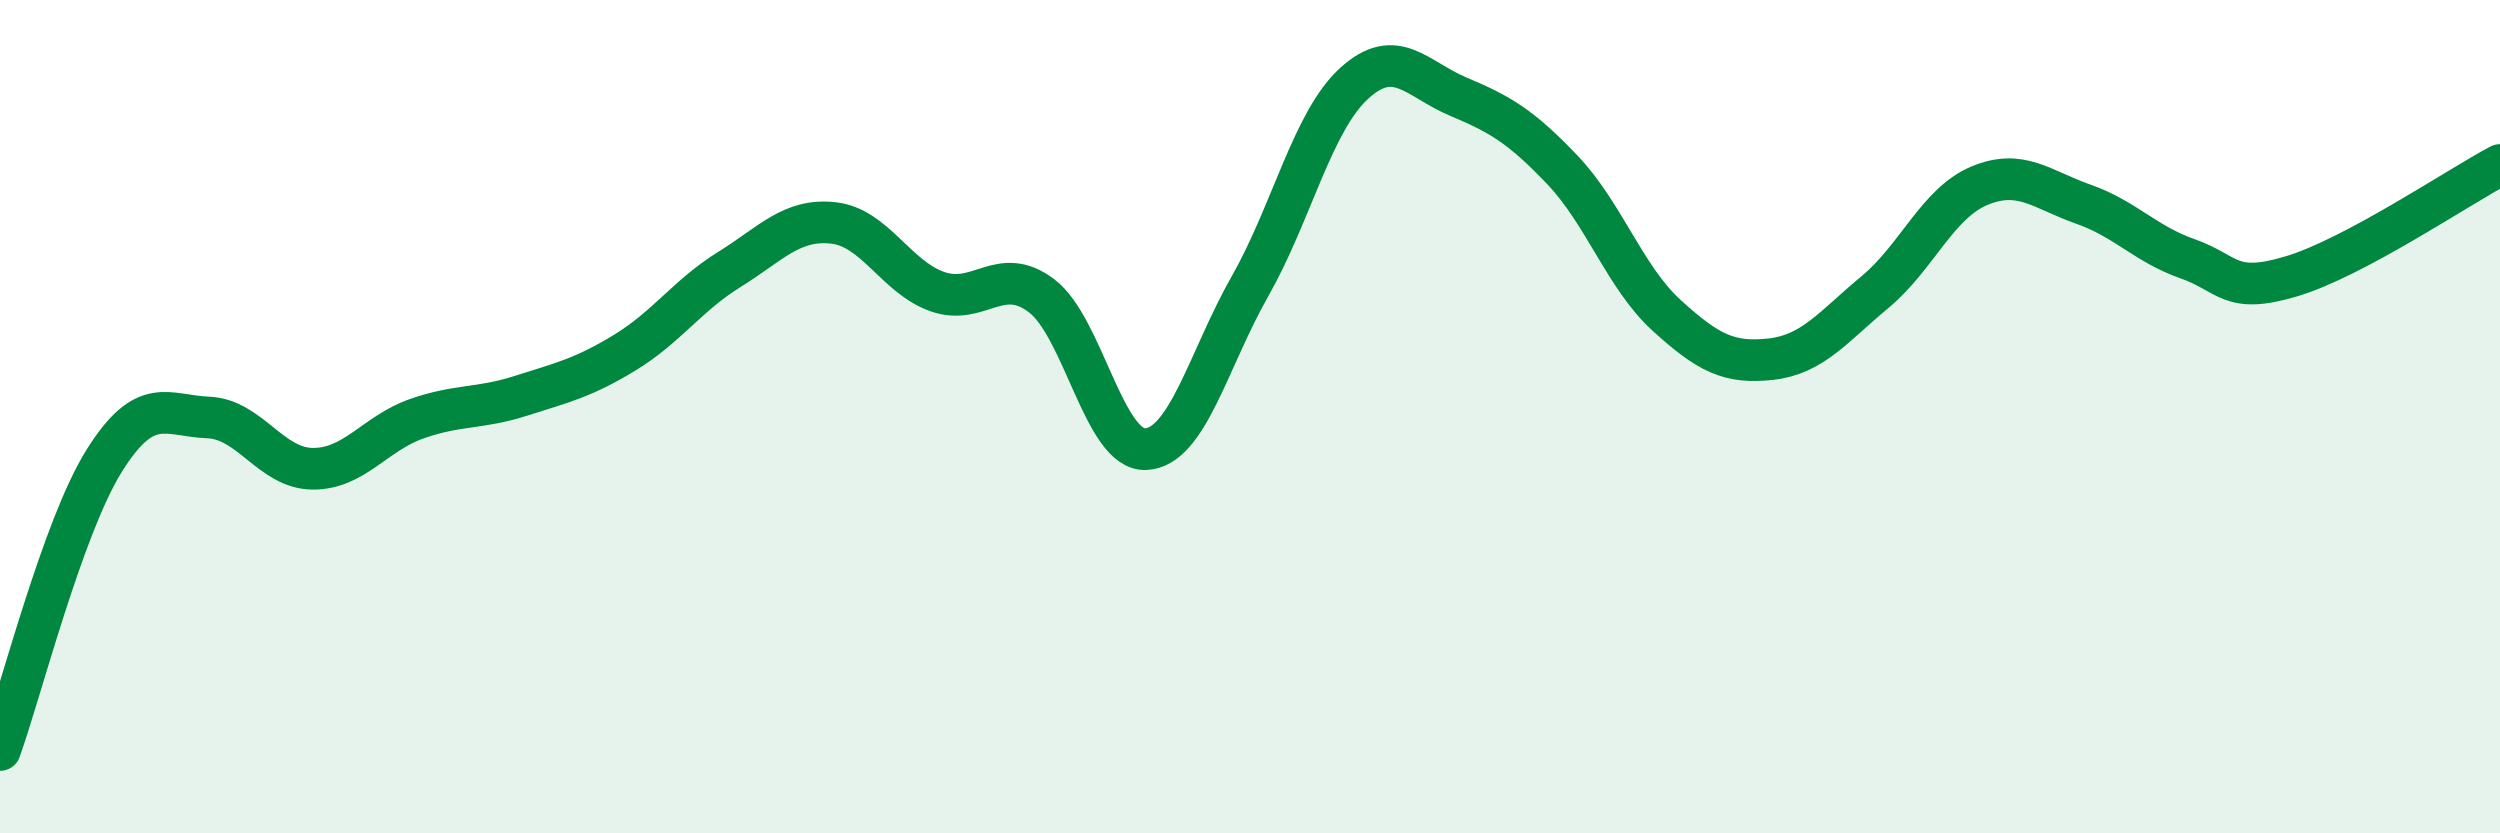 
    <svg width="60" height="20" viewBox="0 0 60 20" xmlns="http://www.w3.org/2000/svg">
      <path
        d="M 0,18 C 0.5,16.61 1.5,12.66 2.5,11.06 C 3.5,9.46 4,9.98 5,10.02 C 6,10.06 6.5,11.24 7.5,11.25 C 8.5,11.26 9,10.4 10,10.05 C 11,9.7 11.5,9.82 12.5,9.5 C 13.5,9.18 14,9.07 15,8.46 C 16,7.85 16.5,7.09 17.5,6.47 C 18.5,5.85 19,5.24 20,5.35 C 21,5.46 21.5,6.65 22.5,7 C 23.5,7.35 24,6.34 25,7.1 C 26,7.86 26.5,10.83 27.5,10.78 C 28.5,10.73 29,8.63 30,6.87 C 31,5.11 31.5,2.91 32.5,2 C 33.5,1.09 34,1.9 35,2.32 C 36,2.74 36.5,3.03 37.5,4.08 C 38.5,5.13 39,6.66 40,7.57 C 41,8.48 41.5,8.73 42.5,8.62 C 43.5,8.51 44,7.84 45,7.01 C 46,6.18 46.5,4.88 47.5,4.46 C 48.5,4.04 49,4.55 50,4.9 C 51,5.25 51.5,5.86 52.5,6.21 C 53.5,6.56 53.5,7.08 55,6.63 C 56.5,6.18 59,4.49 60,3.96L60 20L0 20Z"
        fill="#008740"
        opacity="0.1"
        stroke-linecap="round"
        stroke-linejoin="round"
      />
      <path
        d="M 0,18 C 0.5,16.61 1.5,12.66 2.5,11.06 C 3.5,9.46 4,9.98 5,10.02 C 6,10.06 6.5,11.24 7.5,11.25 C 8.5,11.26 9,10.4 10,10.05 C 11,9.7 11.5,9.82 12.5,9.5 C 13.5,9.18 14,9.07 15,8.46 C 16,7.85 16.5,7.09 17.5,6.47 C 18.5,5.85 19,5.24 20,5.35 C 21,5.46 21.5,6.65 22.5,7 C 23.5,7.35 24,6.34 25,7.1 C 26,7.86 26.5,10.83 27.5,10.78 C 28.5,10.73 29,8.63 30,6.87 C 31,5.11 31.5,2.91 32.5,2 C 33.5,1.09 34,1.9 35,2.32 C 36,2.74 36.5,3.03 37.5,4.08 C 38.5,5.13 39,6.66 40,7.57 C 41,8.48 41.5,8.73 42.5,8.62 C 43.5,8.51 44,7.84 45,7.01 C 46,6.18 46.5,4.88 47.5,4.46 C 48.5,4.04 49,4.55 50,4.9 C 51,5.25 51.5,5.86 52.5,6.21 C 53.5,6.56 53.5,7.08 55,6.63 C 56.5,6.18 59,4.49 60,3.96"
        stroke="#008740"
        stroke-width="1"
        fill="none"
        stroke-linecap="round"
        stroke-linejoin="round"
      />
    </svg>
  